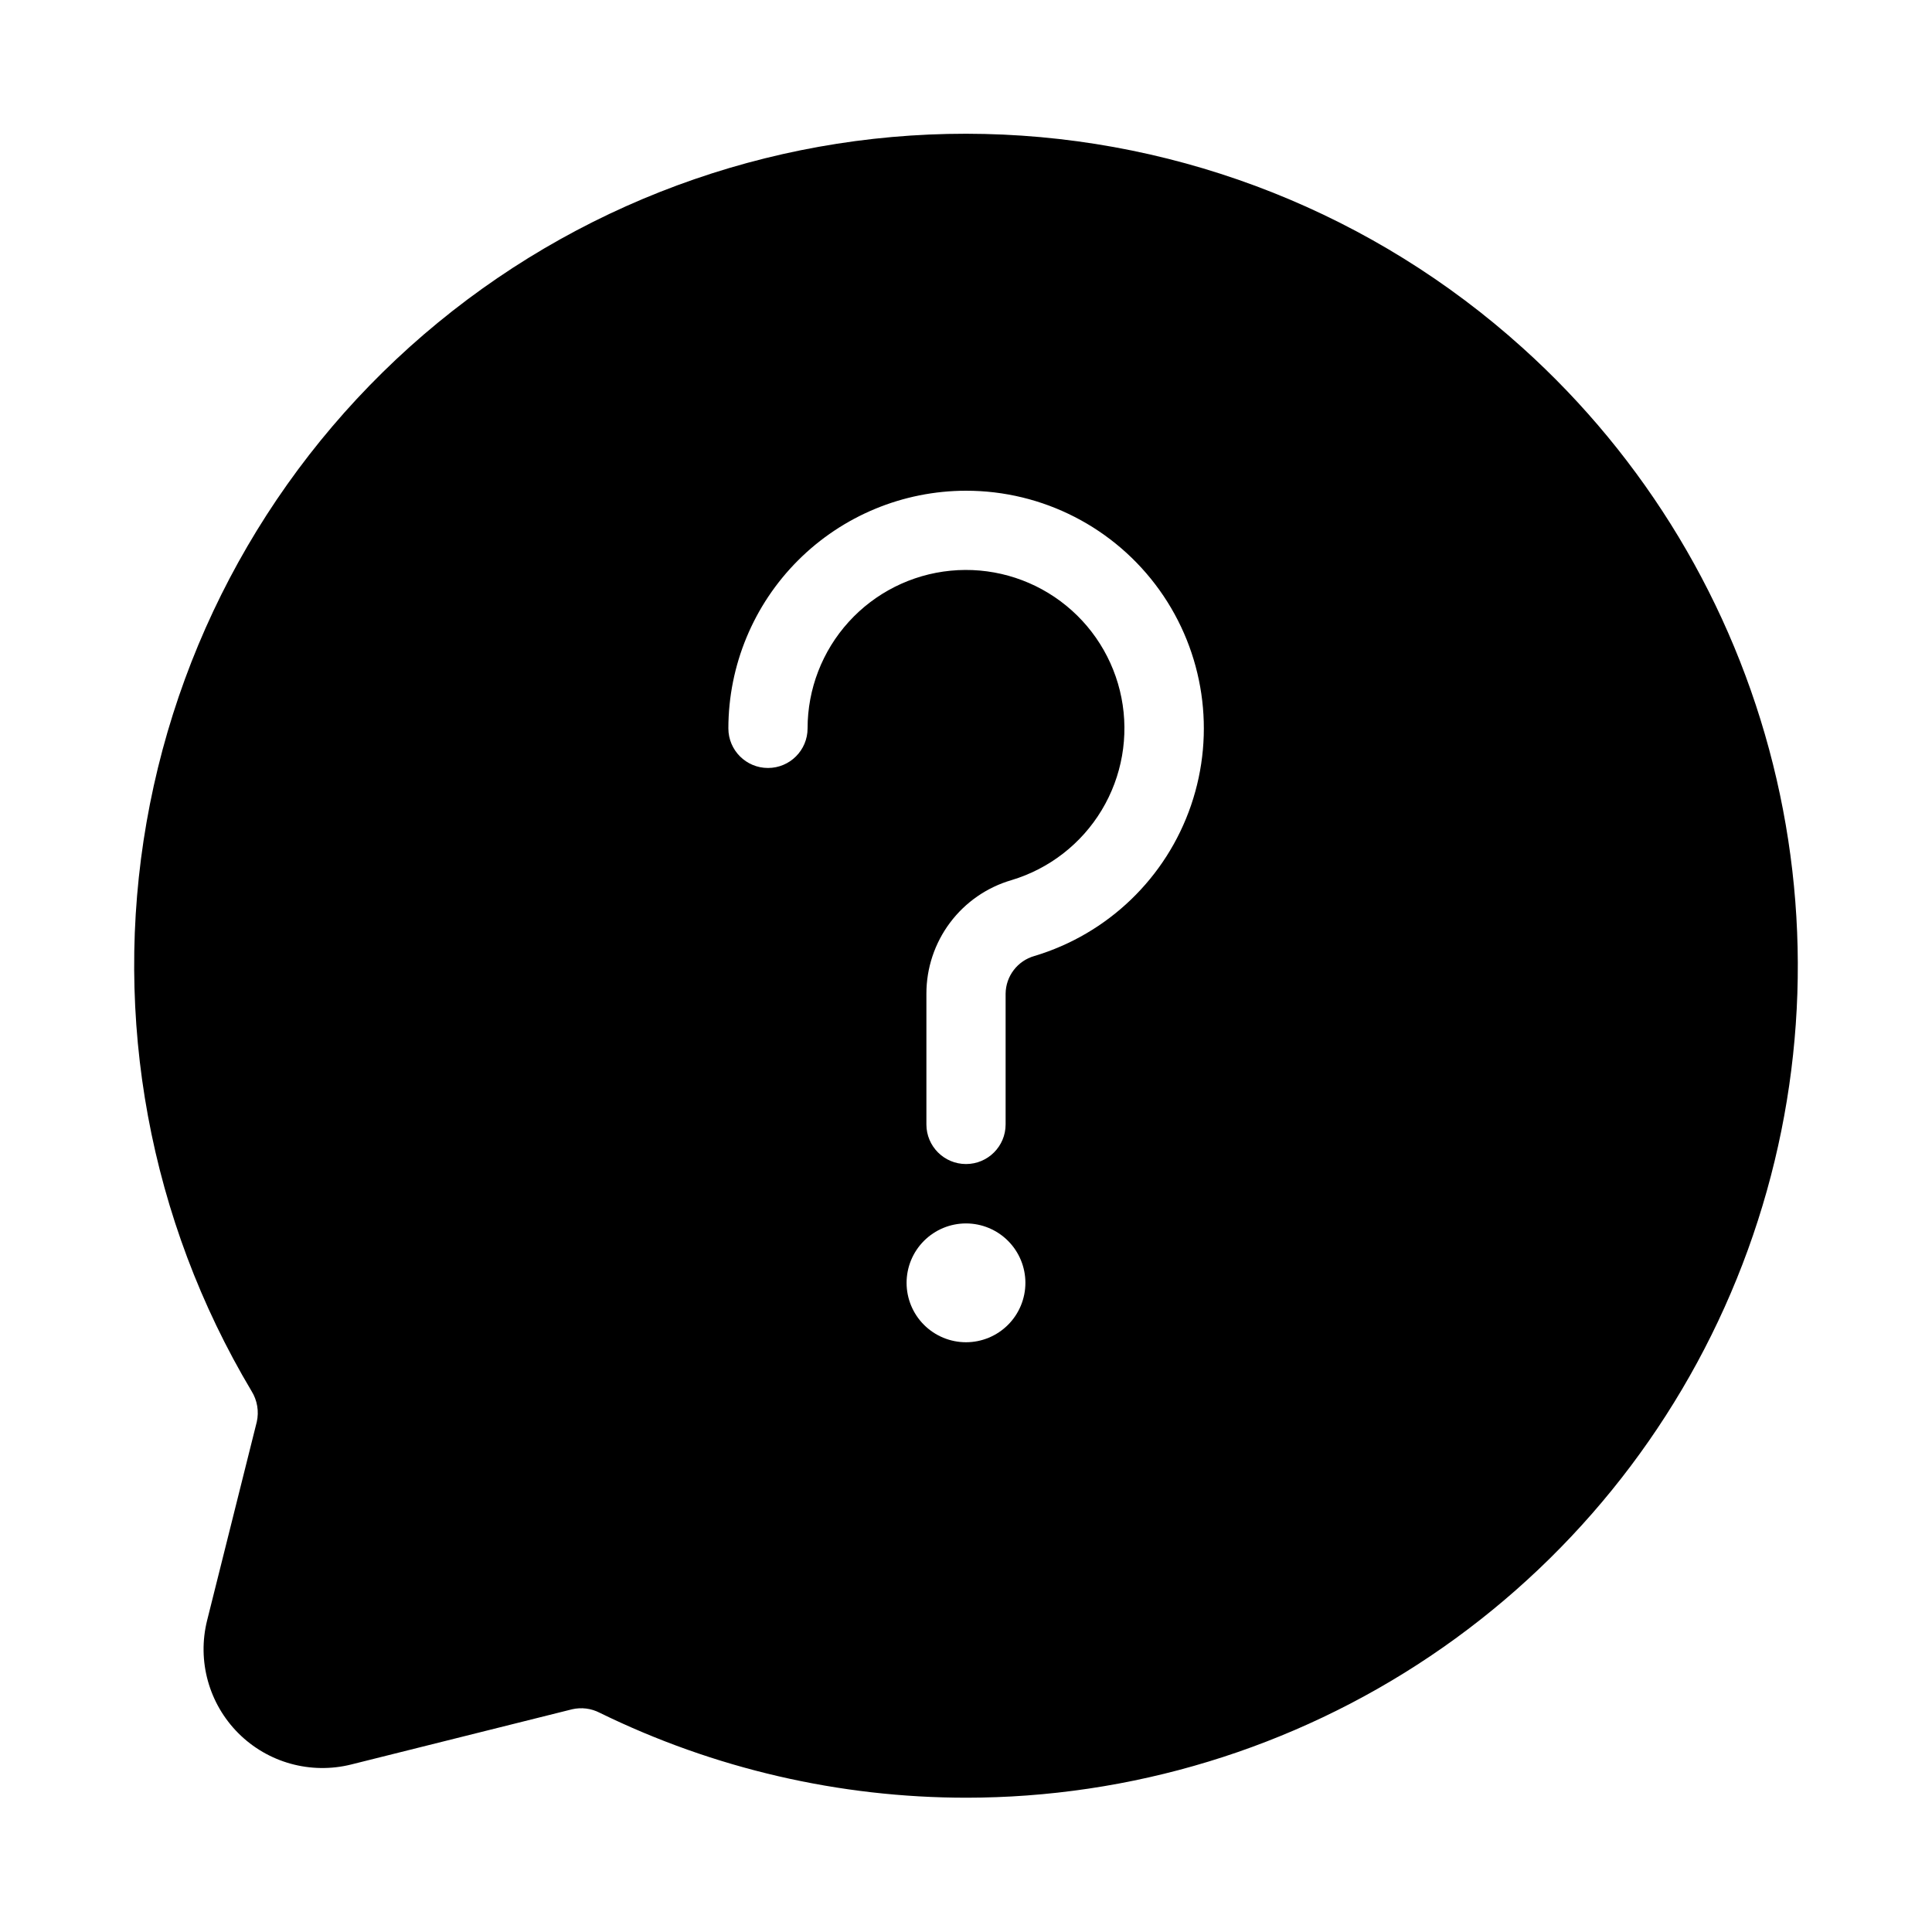 <?xml version="1.0" encoding="UTF-8"?>
<!-- Uploaded to: SVG Repo, www.svgrepo.com, Generator: SVG Repo Mixer Tools -->
<svg fill="#000000" width="800px" height="800px" version="1.1" viewBox="144 144 512 512" xmlns="http://www.w3.org/2000/svg">
 <path d="m212.04 520.85-13.152 52.574c-2.68 10.727 0.465 22.074 8.281 29.895 7.816 7.82 19.164 10.965 29.895 8.289l58.559-14.633c2.457-0.566 5.039-0.242 7.281 0.914 30.285 14.832 63.559 22.535 97.277 22.523 2.59 0 5.18-0.051 7.766-0.148l0.004 0.004c43.883-1.582 86.293-16.23 121.8-42.074 35.5-25.848 62.473-61.703 77.457-102.98 14.988-41.277 17.301-86.086 6.648-128.69-10.648-42.602-33.785-81.047-66.434-110.41-39.176-35.312-89.719-55.398-142.45-56.613s-104.14 16.523-144.9 49.988c-40.762 33.469-68.164 80.449-77.234 132.4-9.07 51.957 0.797 105.44 27.809 150.74 1.531 2.445 2.035 5.402 1.395 8.219zm187.96-21.141c-4.176 0-8.18-1.66-11.133-4.613-2.953-2.949-4.613-6.957-4.613-11.133 0-4.172 1.66-8.18 4.613-11.129 2.953-2.953 6.957-4.613 11.133-4.613s8.18 1.66 11.133 4.613c2.949 2.949 4.609 6.957 4.609 11.129 0 4.176-1.66 8.184-4.609 11.133-2.953 2.953-6.957 4.613-11.133 4.613zm0-225.66c20.336-0.02 39.434 9.785 51.27 26.324 11.836 16.539 14.953 37.777 8.375 57.023-6.578 19.242-22.047 34.125-41.531 39.957-4.473 1.277-7.574 5.344-7.617 9.996v34.637c0 5.797-4.699 10.496-10.496 10.496s-10.496-4.699-10.496-10.496v-34.637c-0.008-6.789 2.191-13.395 6.262-18.828 4.07-5.43 9.797-9.391 16.312-11.285 9.988-3.004 18.504-9.613 23.883-18.547 5.383-8.934 7.246-19.547 5.231-29.781-2.016-10.23-7.769-19.348-16.137-25.57-8.367-6.223-18.754-9.109-29.133-8.098s-20.012 5.852-27.02 13.578c-7.004 7.723-10.887 17.777-10.887 28.207 0 5.797-4.699 10.496-10.496 10.496s-10.496-4.699-10.496-10.496c0.016-16.699 6.656-32.707 18.461-44.512 11.809-11.809 27.816-18.449 44.516-18.465z"/>
</svg>